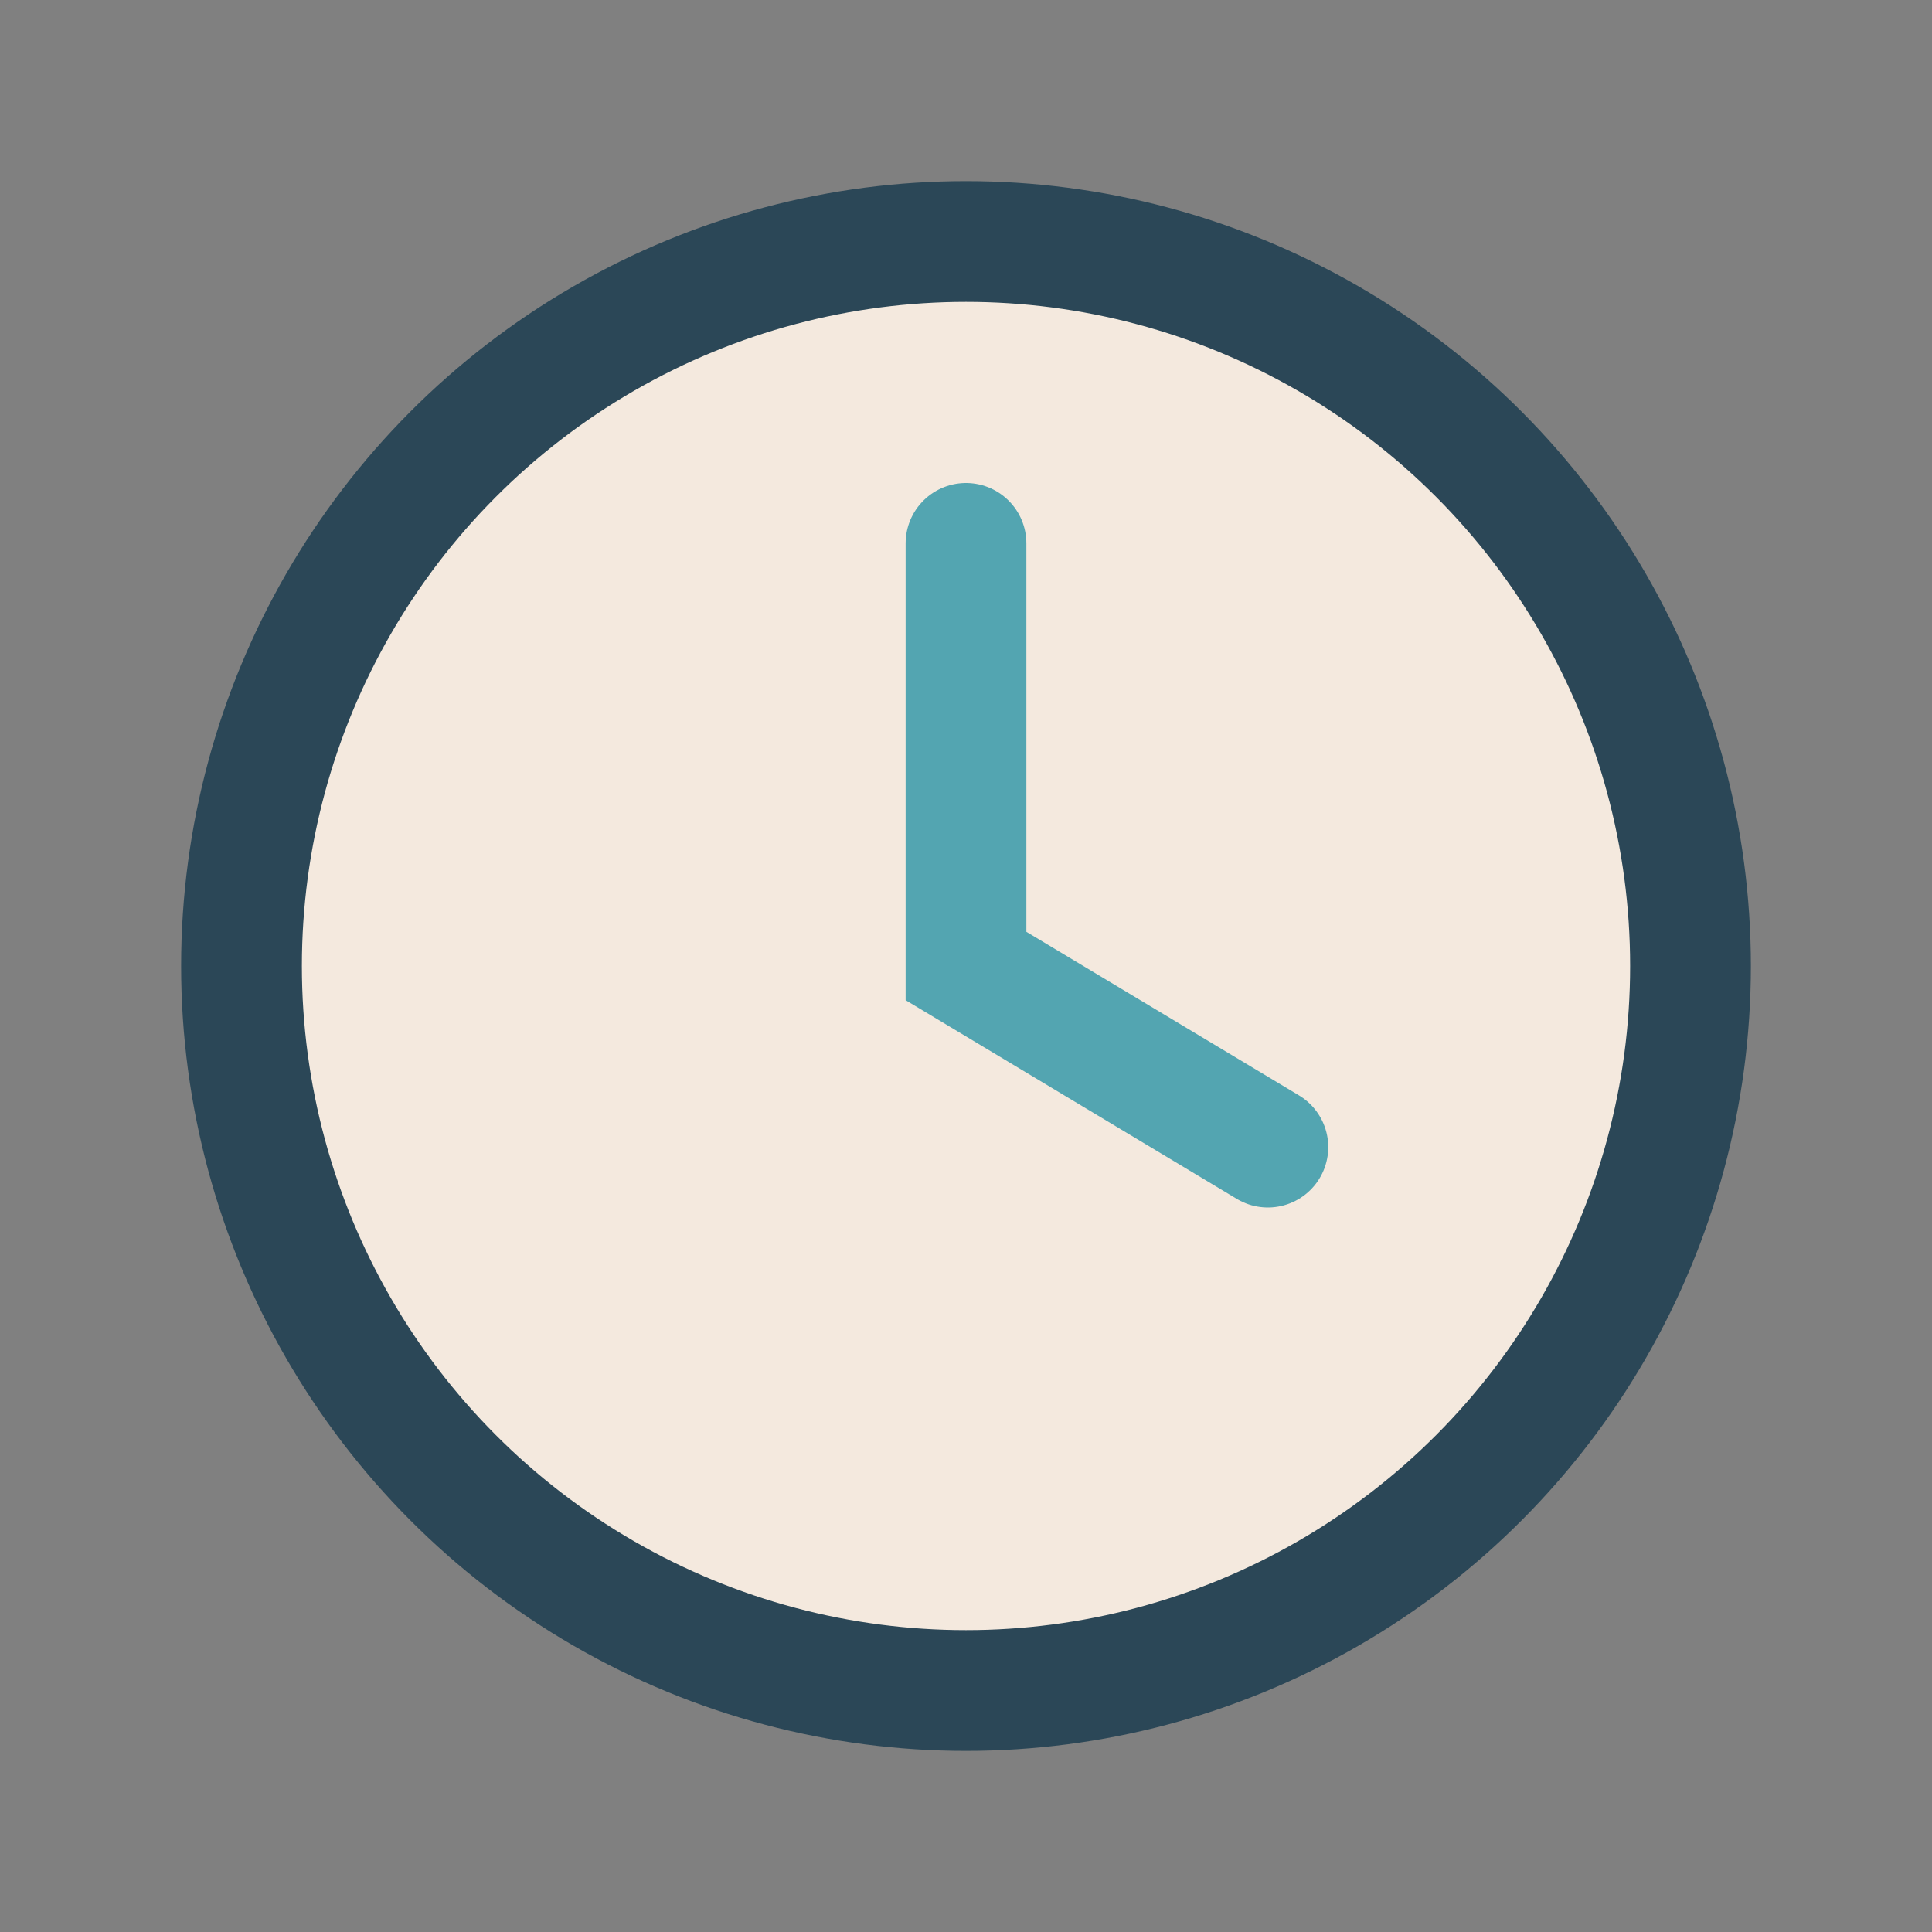 <?xml version="1.0" encoding="UTF-8"?>
<svg xmlns="http://www.w3.org/2000/svg" width="32" height="32" viewBox="0 0 32 32"><rect x="0" y="0" width="32" height="32" fill="#808080" stroke="none"/><circle cx="16" cy="16" r="12" fill="#F4E9DE" stroke="#2B4757" stroke-width="2"/><path d="M16 9v7l5 3" stroke="#53A5B1" stroke-width="2" stroke-linecap="round" fill="none"/></svg>